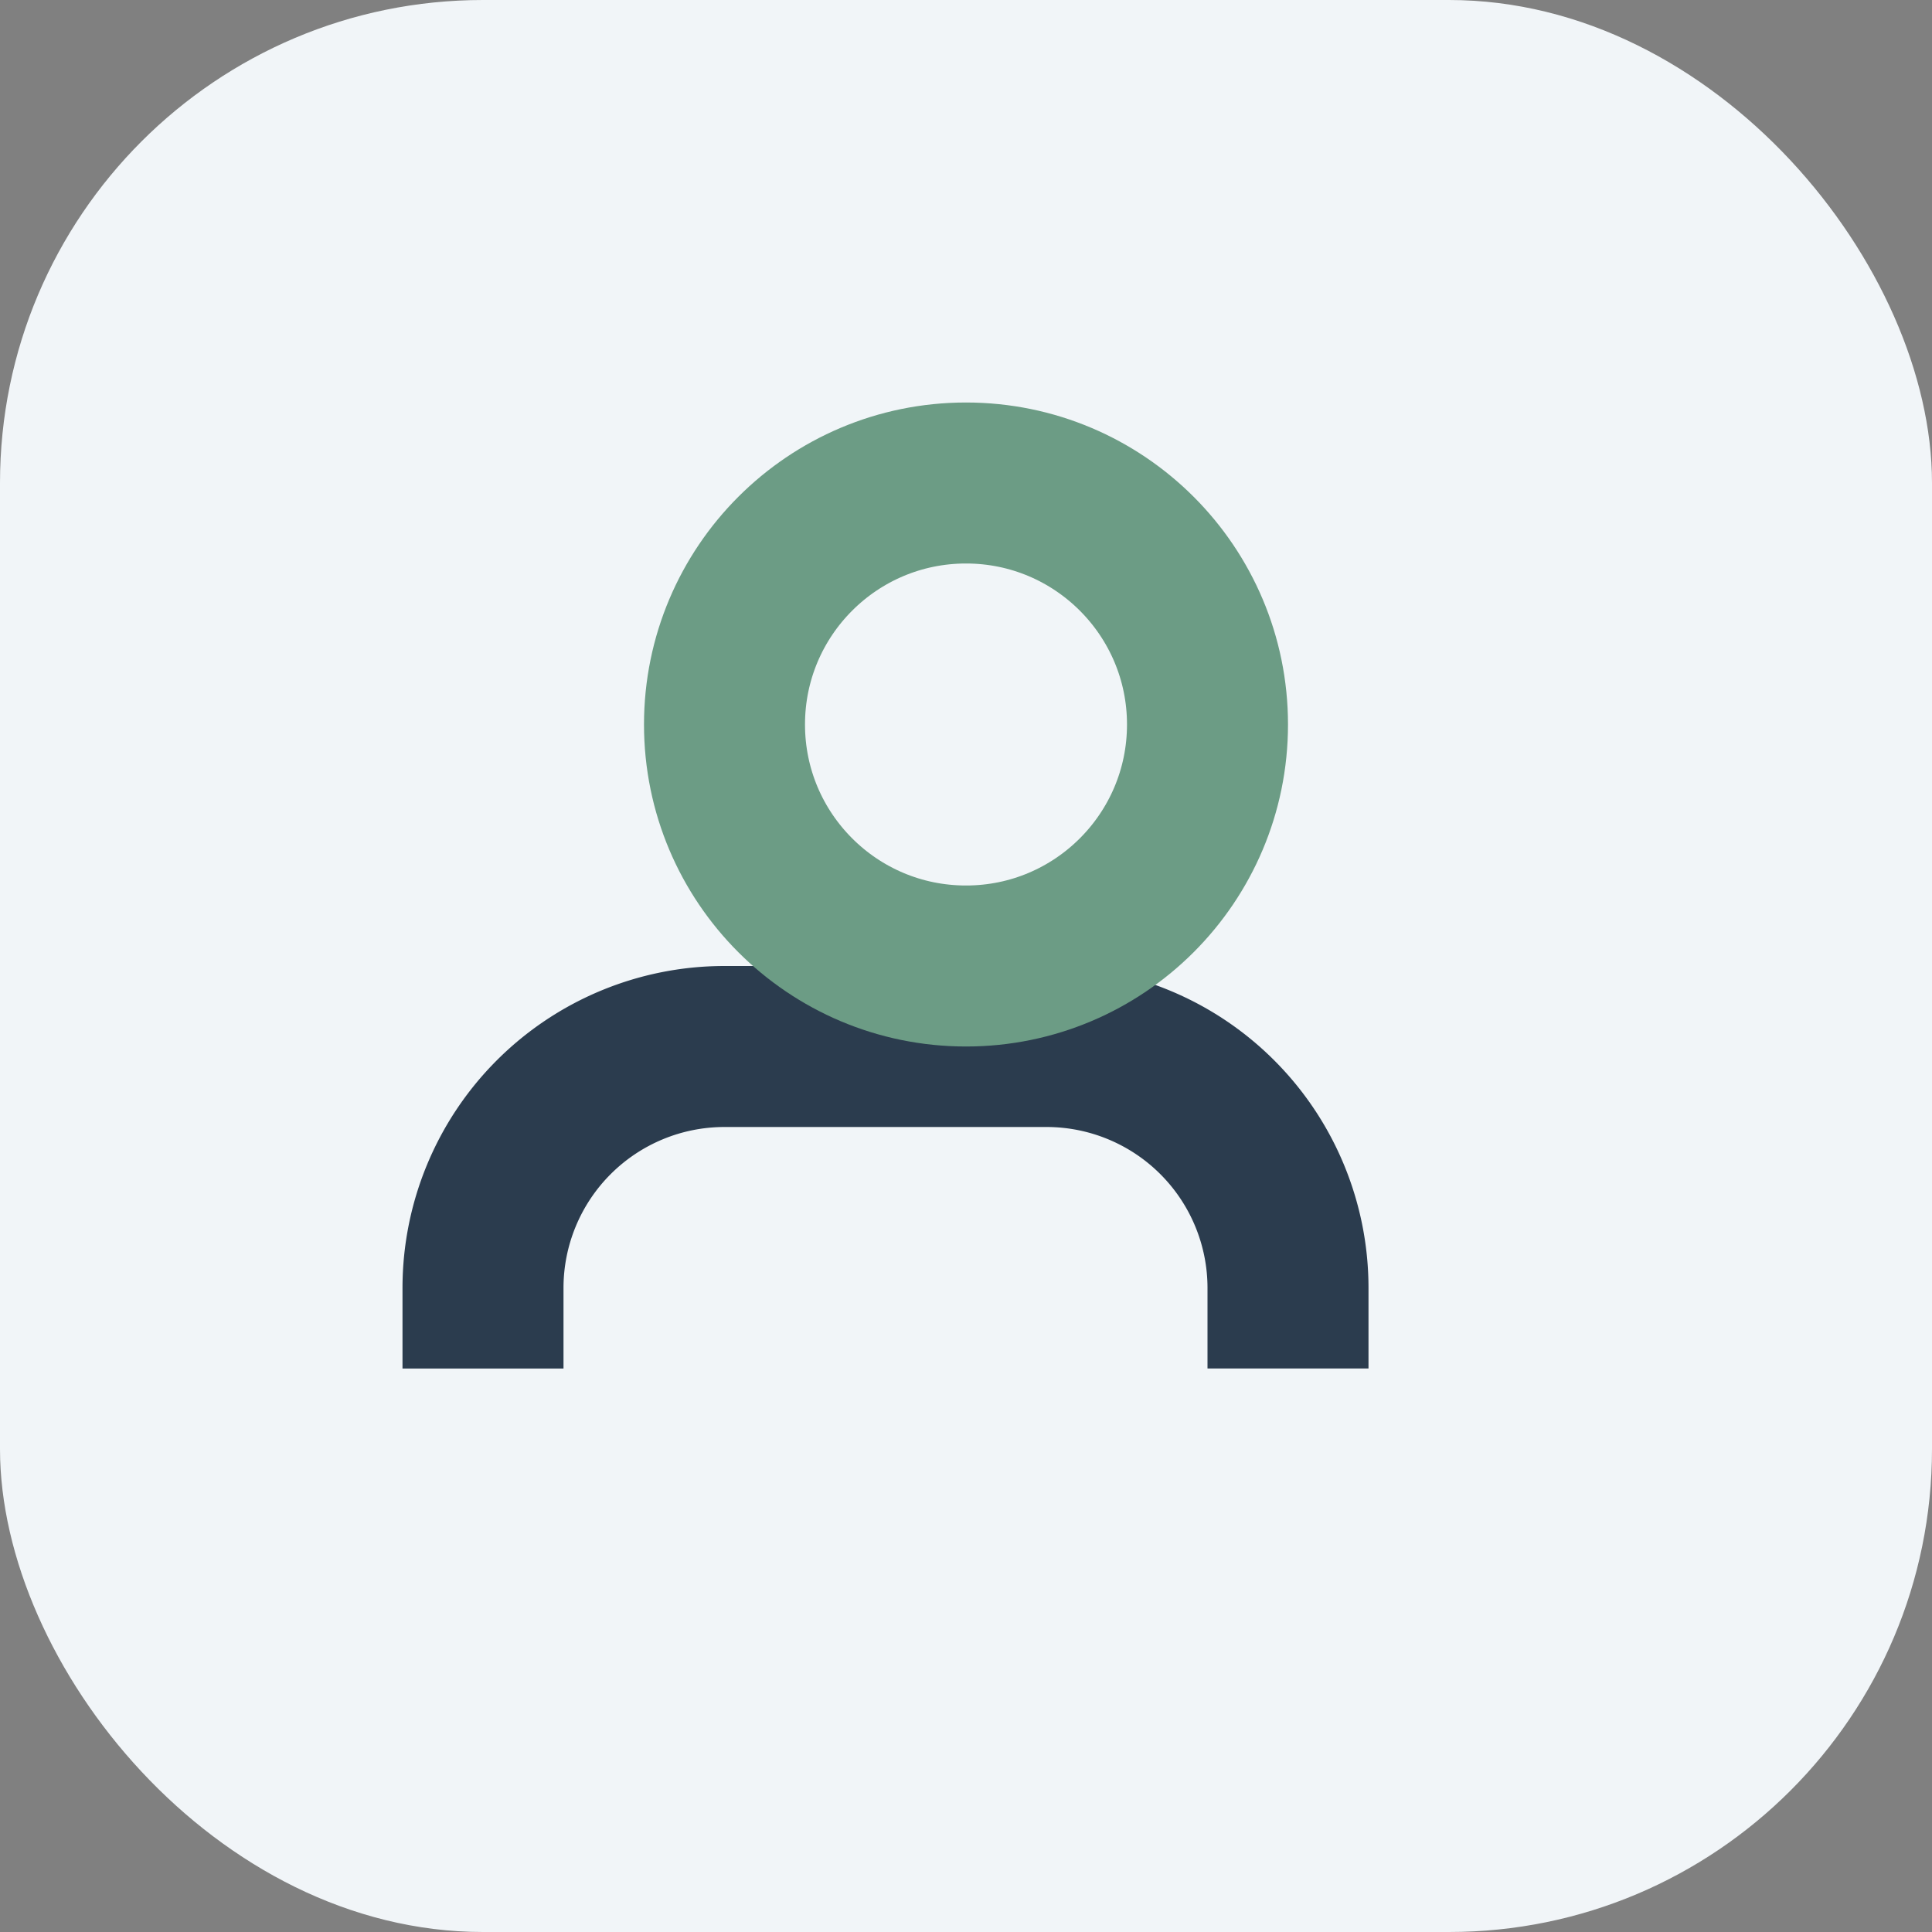 <?xml version="1.0" encoding="UTF-8"?>
<svg xmlns="http://www.w3.org/2000/svg" width="24" height="24" viewBox="0 0 24 24"><rect x="0" y="0" width="24" height="24" fill="#808080" stroke="none"/><rect width="24" height="24" rx="6" fill="#F1F5F8"/><path d="M16 17v-1a3 3 0 0 0-3-3H9a3 3 0 0 0-3 3v1" stroke="#2B3C4E" stroke-width="2" fill="none"/><circle cx="12" cy="9" r="3" stroke="#6C9C85" stroke-width="2" fill="none"/></svg>